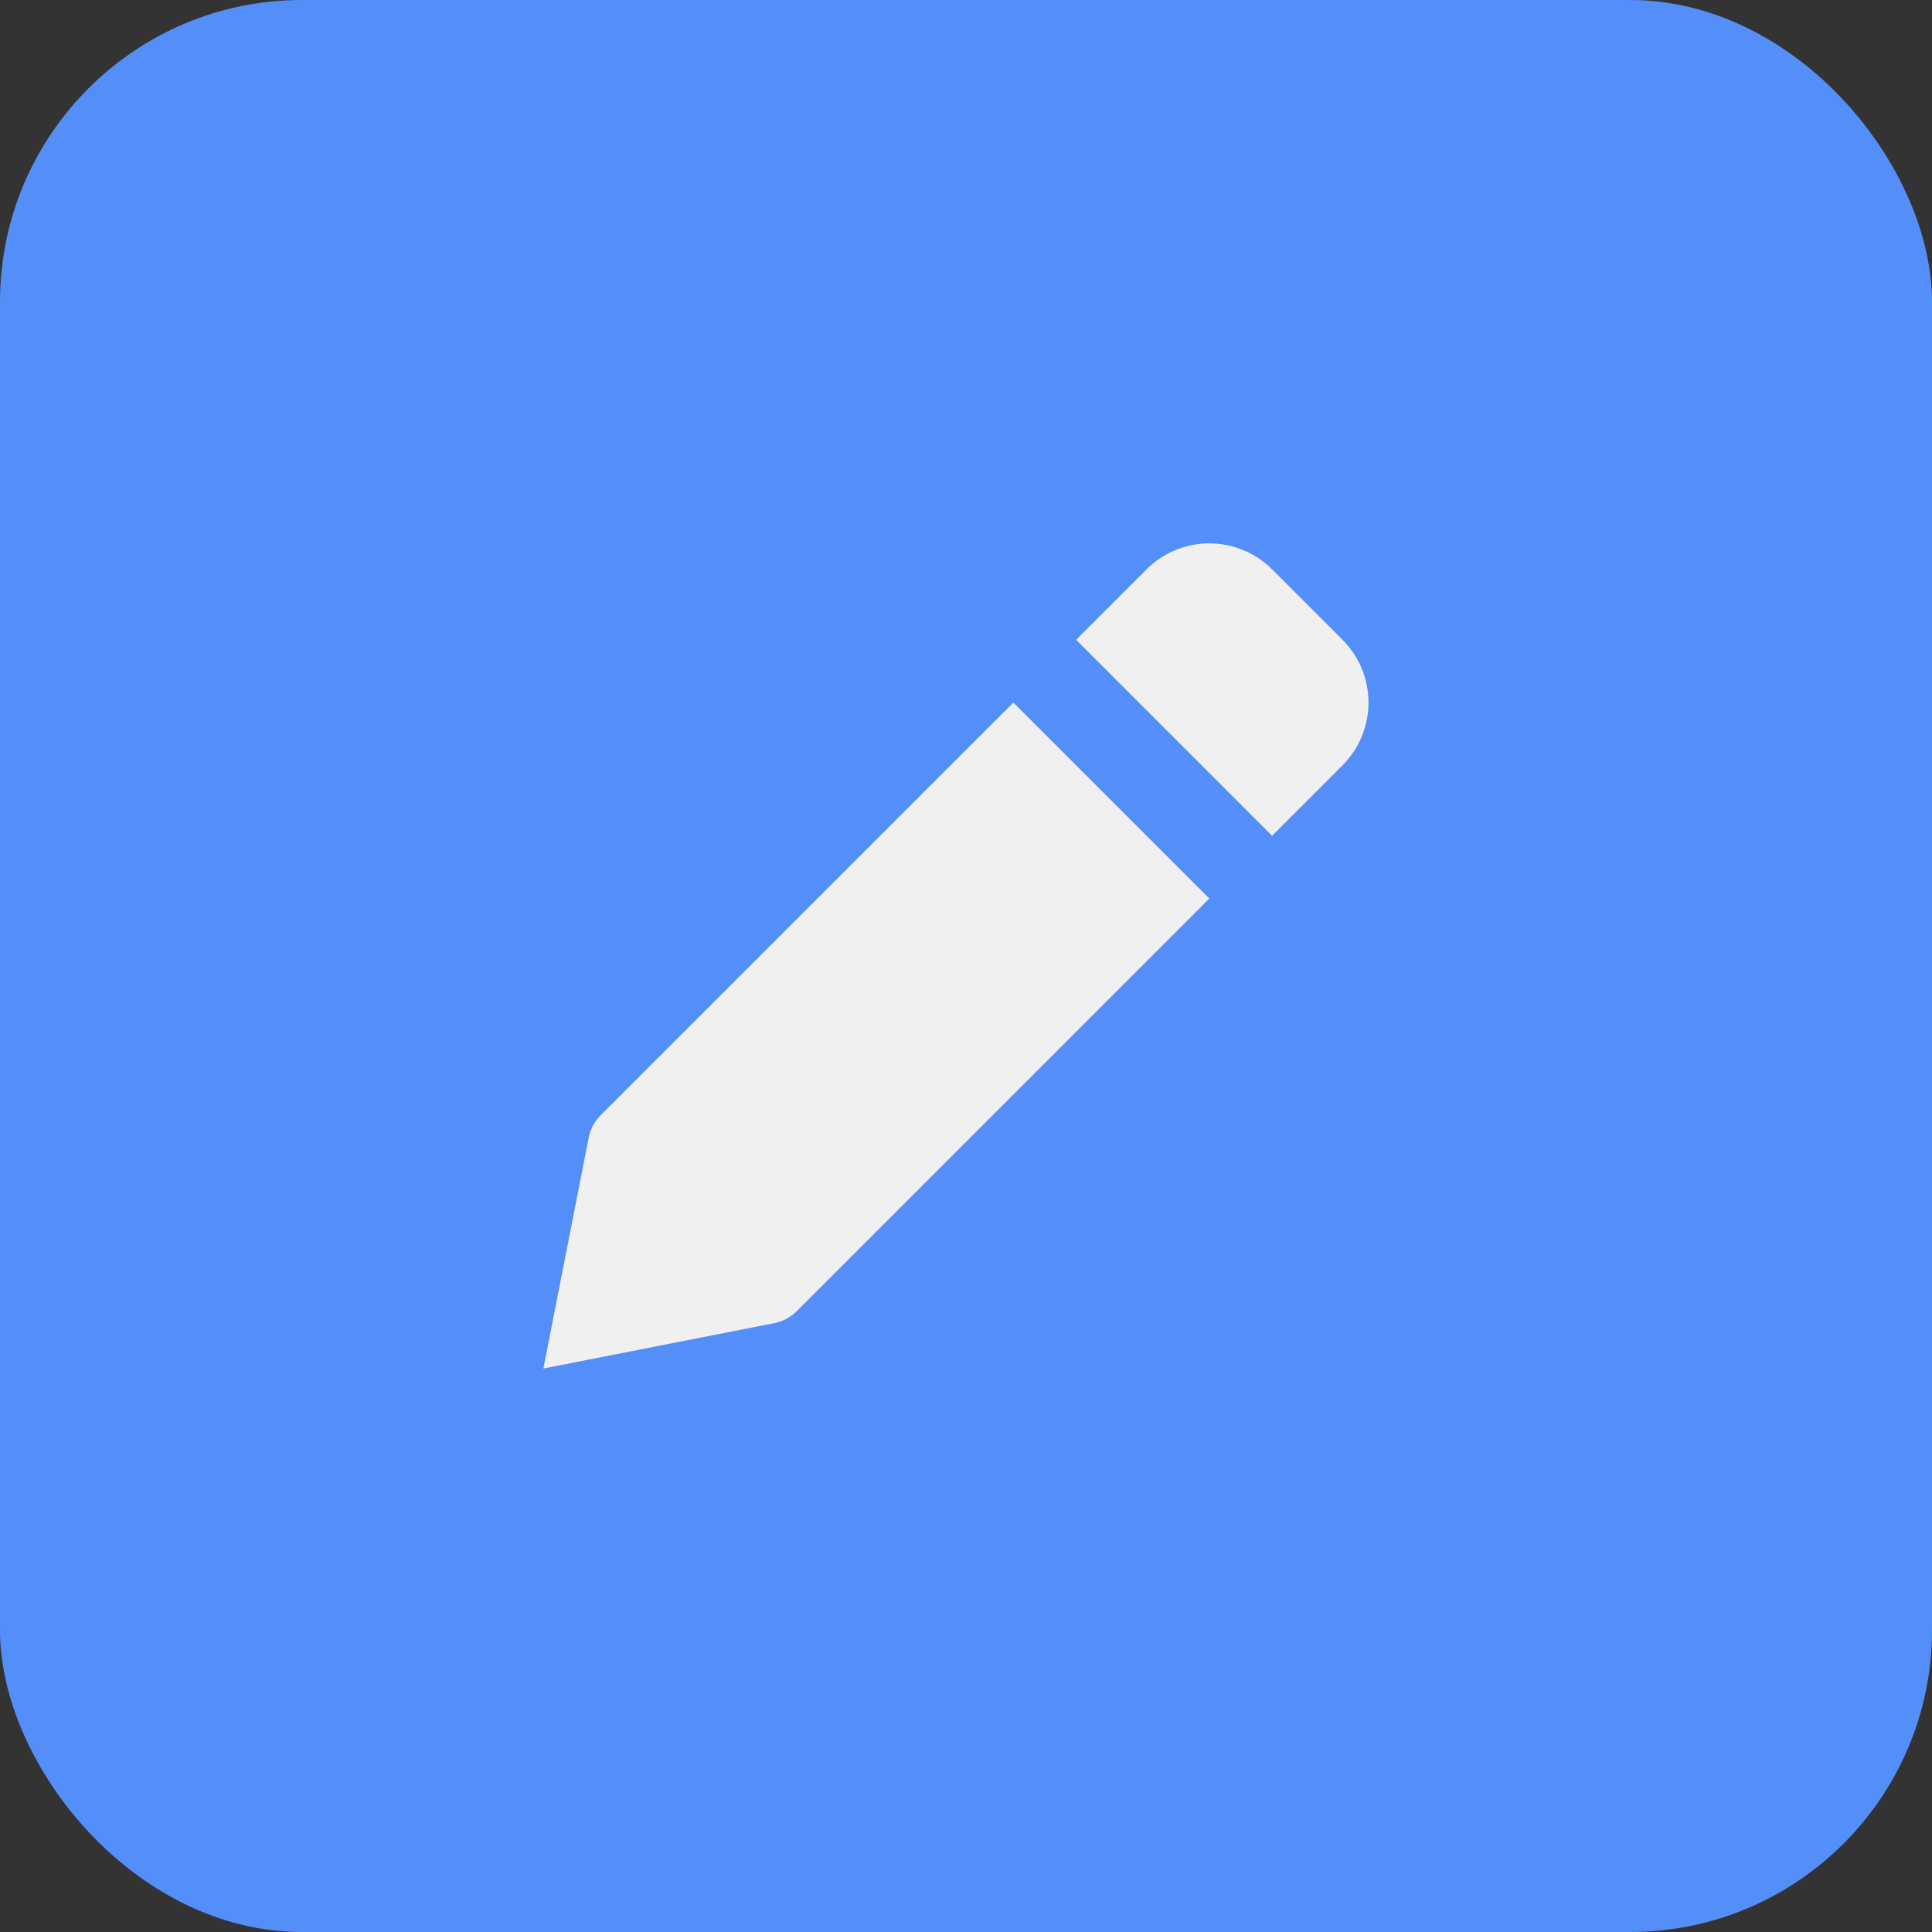 <svg xmlns="http://www.w3.org/2000/svg" width="96" height="96" viewBox="0 0 96 96" fill="none"><rect x="0" y="0" width="96" height="96" fill="#333333" stroke="none"/><rect width="96" height="96" rx="15" fill="#548FF9"></rect><path d="M39.59 65.148L60.09 44.647L50.353 34.91L29.852 55.41C29.57 55.693 29.369 56.047 29.272 56.434L27 68L38.564 65.728C38.952 65.631 39.307 65.43 39.59 65.148ZM66.708 38.029C67.535 37.202 68 36.08 68 34.91C68 33.74 67.535 32.618 66.708 31.791L63.209 28.292C62.382 27.465 61.26 27 60.09 27C58.92 27 57.798 27.465 56.971 28.292L53.472 31.791L63.209 41.528L66.708 38.029Z" fill="#F0F0F0"></path></svg>